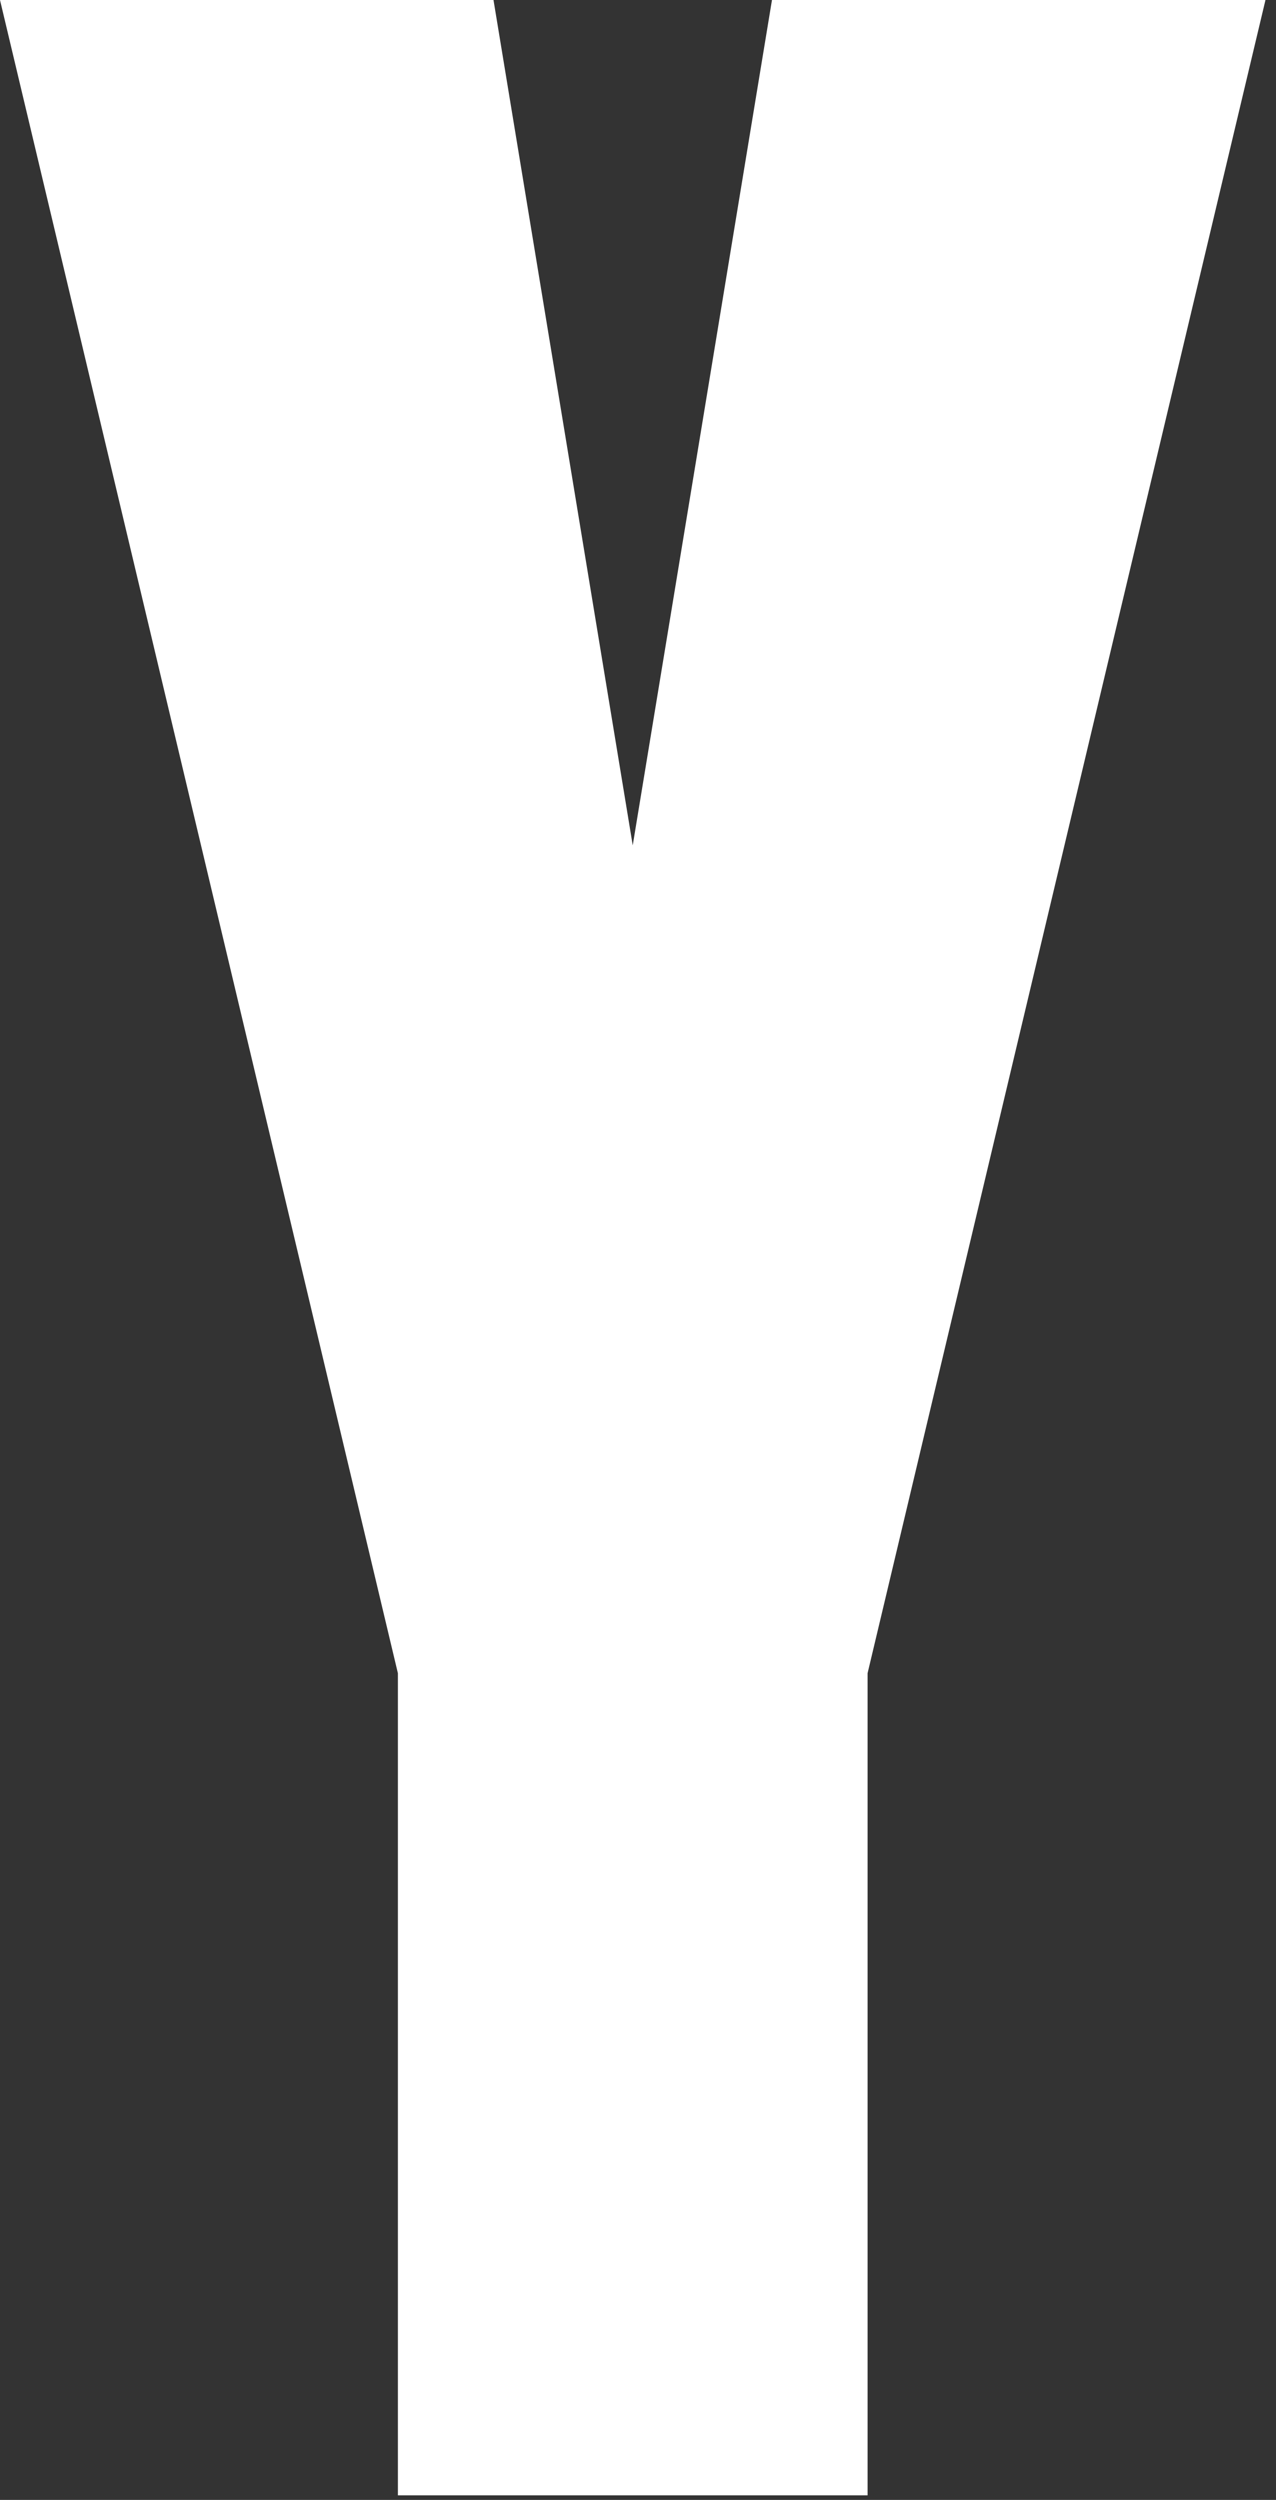 <?xml version="1.0" encoding="utf-8"?>
<svg xmlns="http://www.w3.org/2000/svg" fill="none" height="100%" overflow="visible" preserveAspectRatio="none" style="display: block;" viewBox="0 0 24 47" width="100%">
<rect x="0" y="0" width="24" height="47" fill="#333333" stroke="none"/>
<path d="M7.484 46.914V31.458L0 0H9.282L11.901 15.893L14.52 0H23.802L16.318 31.458V46.914H7.472H7.484Z" fill="white" id="Vector"/>
</svg>